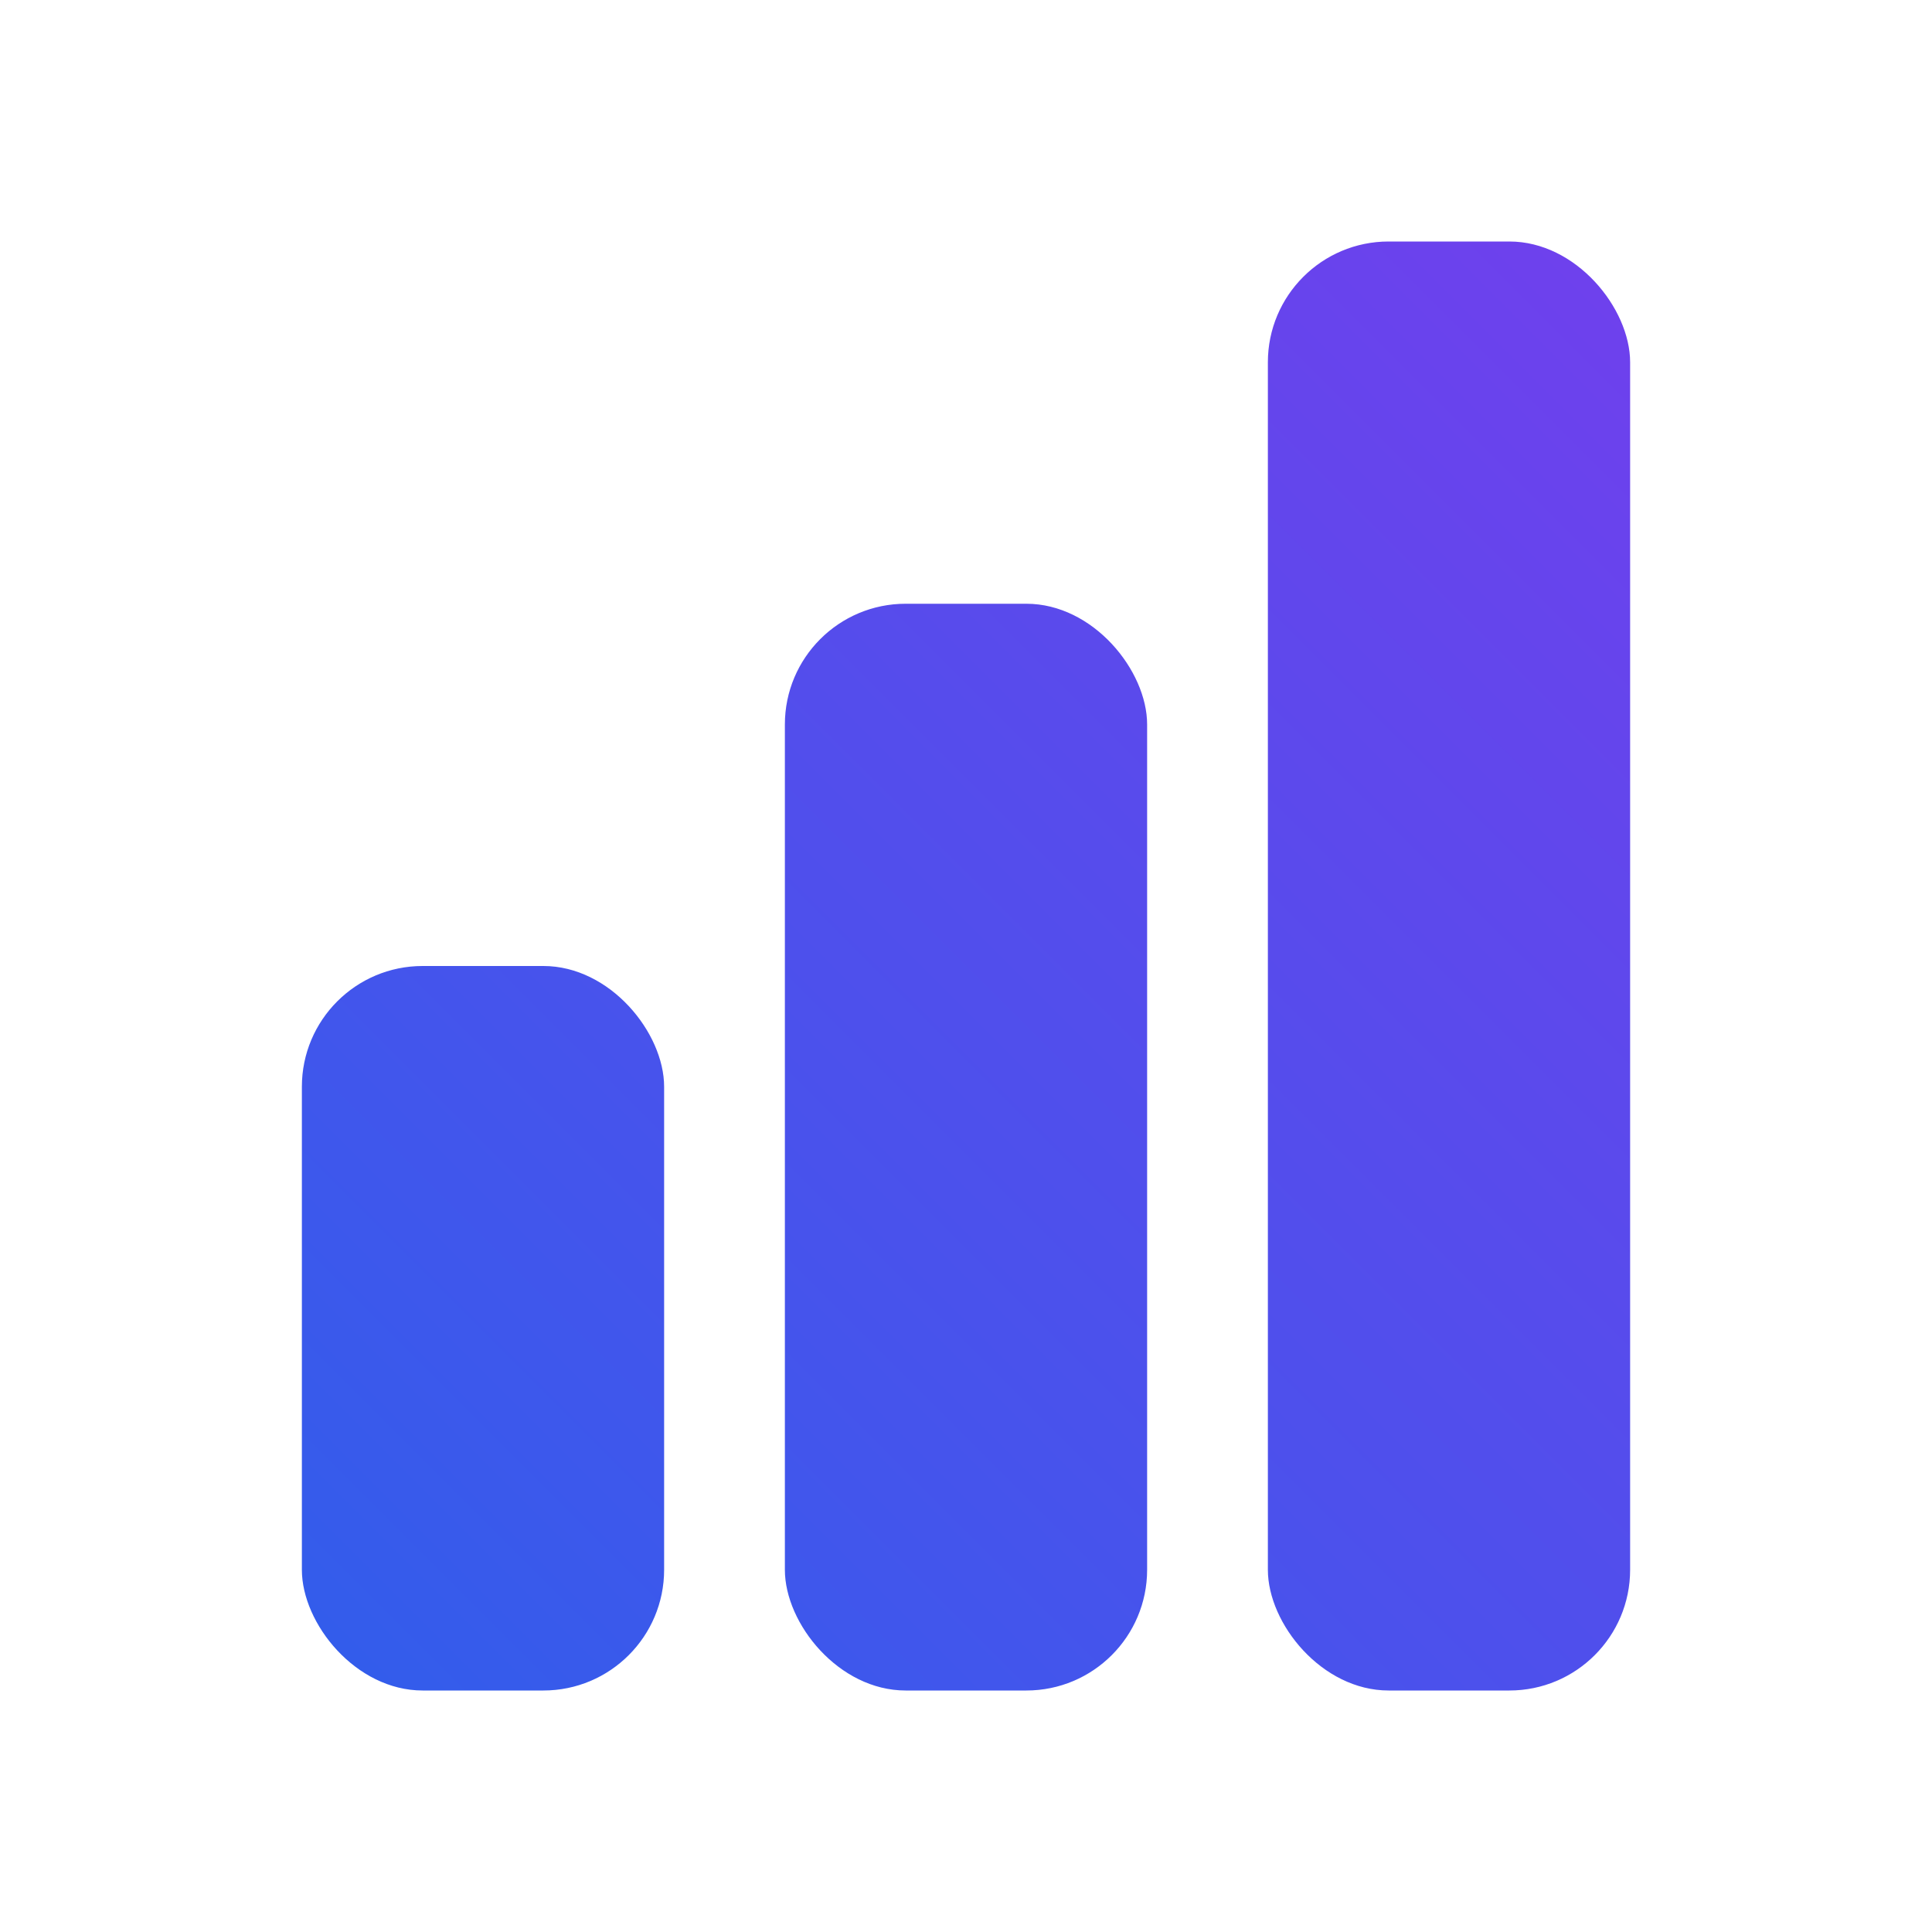<svg width="32" height="32" viewBox="0 0 32 32" fill="none" xmlns="http://www.w3.org/2000/svg">
  <defs>
    <linearGradient id="logo_gradient" x1="0" y1="32" x2="32" y2="0" gradientUnits="userSpaceOnUse">
      <stop offset="0%" stop-color="#2563EB" />
      <stop offset="100%" stop-color="#7C3AED" />
    </linearGradient>
  </defs>
  <rect x="5" y="16" width="6" height="12" rx="2" fill="url(#logo_gradient)" />
  <rect x="13" y="10" width="6" height="18" rx="2" fill="url(#logo_gradient)" />
  <rect x="21" y="4" width="6" height="24" rx="2" fill="url(#logo_gradient)" />
</svg>

